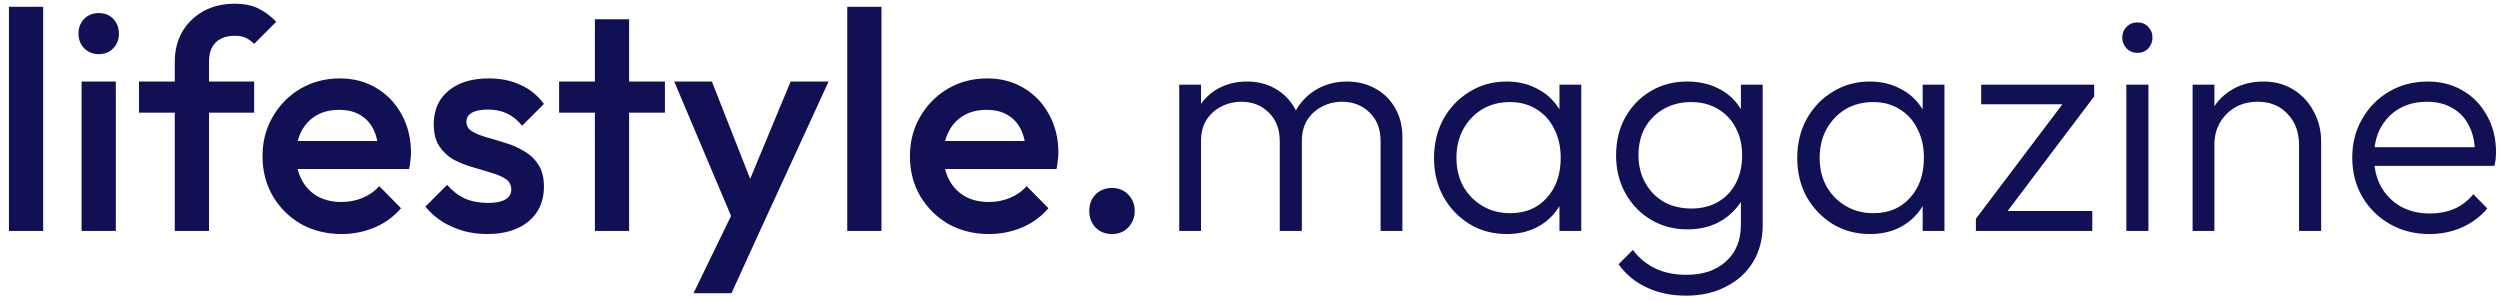 <svg xmlns="http://www.w3.org/2000/svg" fill="none" viewBox="0 0 249 30" height="30" width="249">
<path fill="#111054" d="M0.891 23V0.68H4.301V23H0.891ZM8.127 23V8.12H11.537V23H8.127ZM9.832 5.392C9.253 5.392 8.768 5.196 8.375 4.803C8.003 4.41 7.817 3.925 7.817 3.346C7.817 2.767 8.003 2.282 8.375 1.889C8.768 1.496 9.253 1.3 9.832 1.3C10.431 1.3 10.917 1.496 11.289 1.889C11.661 2.282 11.847 2.767 11.847 3.346C11.847 3.925 11.661 4.41 11.289 4.803C10.917 5.196 10.431 5.392 9.832 5.392ZM17.408 23V6.167C17.408 5.03 17.656 4.028 18.152 3.16C18.668 2.292 19.371 1.61 20.26 1.114C21.169 0.618 22.213 0.37 23.391 0.37C24.3 0.37 25.075 0.525 25.716 0.835C26.356 1.145 26.956 1.589 27.514 2.168L25.313 4.369C25.065 4.121 24.796 3.925 24.507 3.78C24.217 3.635 23.845 3.563 23.391 3.563C22.564 3.563 21.923 3.79 21.469 4.245C21.035 4.679 20.818 5.309 20.818 6.136V23H17.408ZM13.843 11.22V8.12H25.313V11.22H13.843ZM34.021 23.31C32.533 23.31 31.189 22.979 29.991 22.318C28.813 21.636 27.872 20.706 27.17 19.528C26.488 18.35 26.147 17.027 26.147 15.56C26.147 14.093 26.488 12.78 27.17 11.623C27.852 10.445 28.771 9.515 29.929 8.833C31.107 8.151 32.409 7.81 33.835 7.81C35.219 7.81 36.439 8.13 37.493 8.771C38.568 9.412 39.404 10.29 40.004 11.406C40.624 12.522 40.934 13.793 40.934 15.219C40.934 15.467 40.913 15.725 40.872 15.994C40.851 16.242 40.81 16.521 40.748 16.831H28.534V14.041H38.981L37.71 15.157C37.669 14.248 37.493 13.483 37.183 12.863C36.873 12.243 36.428 11.768 35.85 11.437C35.292 11.106 34.599 10.941 33.773 10.941C32.905 10.941 32.151 11.127 31.51 11.499C30.869 11.871 30.373 12.398 30.022 13.08C29.671 13.741 29.495 14.537 29.495 15.467C29.495 16.397 29.681 17.213 30.053 17.916C30.425 18.619 30.952 19.166 31.634 19.559C32.316 19.931 33.101 20.117 33.99 20.117C34.755 20.117 35.457 19.983 36.098 19.714C36.759 19.445 37.317 19.053 37.772 18.536L39.942 20.737C39.218 21.584 38.34 22.225 37.307 22.659C36.273 23.093 35.178 23.31 34.021 23.31ZM48.534 23.31C47.708 23.31 46.912 23.207 46.147 23C45.383 22.773 44.68 22.463 44.039 22.07C43.399 21.657 42.841 21.161 42.365 20.582L44.535 18.412C45.052 19.011 45.641 19.466 46.302 19.776C46.984 20.065 47.749 20.21 48.596 20.21C49.361 20.21 49.94 20.096 50.332 19.869C50.725 19.642 50.921 19.311 50.921 18.877C50.921 18.422 50.735 18.071 50.363 17.823C49.991 17.575 49.506 17.368 48.906 17.203C48.328 17.017 47.708 16.831 47.046 16.645C46.406 16.459 45.786 16.211 45.186 15.901C44.608 15.57 44.132 15.126 43.76 14.568C43.388 14.01 43.202 13.287 43.202 12.398C43.202 11.447 43.419 10.631 43.853 9.949C44.308 9.267 44.938 8.74 45.744 8.368C46.571 7.996 47.553 7.81 48.689 7.81C49.888 7.81 50.942 8.027 51.851 8.461C52.781 8.874 53.556 9.505 54.176 10.352L52.006 12.522C51.572 11.985 51.076 11.582 50.518 11.313C49.96 11.044 49.32 10.91 48.596 10.91C47.914 10.91 47.387 11.013 47.015 11.22C46.643 11.427 46.457 11.726 46.457 12.119C46.457 12.532 46.643 12.853 47.015 13.08C47.387 13.307 47.863 13.504 48.441 13.669C49.041 13.834 49.661 14.02 50.301 14.227C50.963 14.413 51.583 14.682 52.161 15.033C52.761 15.364 53.246 15.818 53.618 16.397C53.99 16.955 54.176 17.689 54.176 18.598C54.176 20.045 53.67 21.192 52.657 22.039C51.645 22.886 50.27 23.31 48.534 23.31ZM59.251 23V1.92H62.661V23H59.251ZM55.686 11.22V8.12H66.226V11.22H55.686ZM73.508 23.155L67.153 8.12H70.904L75.245 19.156H74.159L78.748 8.12H82.529L75.617 23.155H73.508ZM69.076 29.2L73.695 19.683L75.617 23.155L72.858 29.2H69.076ZM84.385 23V0.68H87.795V23H84.385ZM98.503 23.31C97.015 23.31 95.672 22.979 94.473 22.318C93.295 21.636 92.355 20.706 91.652 19.528C90.97 18.35 90.629 17.027 90.629 15.56C90.629 14.093 90.97 12.78 91.652 11.623C92.334 10.445 93.254 9.515 94.411 8.833C95.589 8.151 96.891 7.81 98.317 7.81C99.702 7.81 100.921 8.13 101.975 8.771C103.05 9.412 103.887 10.29 104.486 11.406C105.106 12.522 105.416 13.793 105.416 15.219C105.416 15.467 105.396 15.725 105.354 15.994C105.334 16.242 105.292 16.521 105.23 16.831H93.016V14.041H103.463L102.192 15.157C102.151 14.248 101.975 13.483 101.665 12.863C101.355 12.243 100.911 11.768 100.332 11.437C99.774 11.106 99.082 10.941 98.255 10.941C97.387 10.941 96.633 11.127 95.992 11.499C95.352 11.871 94.856 12.398 94.504 13.08C94.153 13.741 93.977 14.537 93.977 15.467C93.977 16.397 94.163 17.213 94.535 17.916C94.907 18.619 95.434 19.166 96.116 19.559C96.798 19.931 97.584 20.117 98.472 20.117C99.237 20.117 99.94 19.983 100.58 19.714C101.242 19.445 101.8 19.053 102.254 18.536L104.424 20.737C103.701 21.584 102.823 22.225 101.789 22.659C100.756 23.093 99.661 23.31 98.503 23.31ZM110.754 23.31C110.092 23.31 109.545 23.093 109.111 22.659C108.697 22.204 108.491 21.657 108.491 21.016C108.491 20.355 108.697 19.807 109.111 19.373C109.545 18.939 110.092 18.722 110.754 18.722C111.415 18.722 111.952 18.939 112.366 19.373C112.8 19.807 113.017 20.355 113.017 21.016C113.017 21.657 112.8 22.204 112.366 22.659C111.952 23.093 111.415 23.31 110.754 23.31ZM117.451 23V8.43H119.621V23H117.451ZM127.464 23V14.072C127.464 12.873 127.102 11.923 126.379 11.22C125.656 10.497 124.746 10.135 123.651 10.135C122.907 10.135 122.225 10.3 121.605 10.631C121.006 10.941 120.52 11.385 120.148 11.964C119.797 12.543 119.621 13.235 119.621 14.041L118.629 13.638C118.629 12.522 118.877 11.551 119.373 10.724C119.869 9.897 120.53 9.257 121.357 8.802C122.204 8.347 123.155 8.12 124.209 8.12C125.242 8.12 126.162 8.347 126.968 8.802C127.795 9.257 128.446 9.897 128.921 10.724C129.417 11.551 129.665 12.532 129.665 13.669V23H127.464ZM137.508 23V14.072C137.508 12.873 137.146 11.923 136.423 11.22C135.7 10.497 134.78 10.135 133.664 10.135C132.941 10.135 132.269 10.3 131.649 10.631C131.05 10.941 130.564 11.385 130.192 11.964C129.841 12.543 129.665 13.235 129.665 14.041L128.363 13.638C128.425 12.522 128.714 11.551 129.231 10.724C129.768 9.897 130.461 9.257 131.308 8.802C132.176 8.347 133.127 8.12 134.16 8.12C135.193 8.12 136.123 8.347 136.95 8.802C137.797 9.257 138.459 9.897 138.934 10.724C139.43 11.551 139.678 12.532 139.678 13.669V23H137.508ZM150.083 23.31C148.698 23.31 147.458 22.979 146.363 22.318C145.267 21.636 144.399 20.727 143.759 19.59C143.139 18.453 142.829 17.172 142.829 15.746C142.829 14.299 143.139 13.008 143.759 11.871C144.399 10.714 145.267 9.804 146.363 9.143C147.458 8.461 148.688 8.12 150.052 8.12C151.168 8.12 152.16 8.347 153.028 8.802C153.916 9.236 154.629 9.856 155.167 10.662C155.725 11.447 156.066 12.367 156.19 13.421V17.978C156.066 19.032 155.725 19.962 155.167 20.768C154.629 21.574 153.916 22.204 153.028 22.659C152.16 23.093 151.178 23.31 150.083 23.31ZM150.424 21.233C151.932 21.233 153.141 20.727 154.051 19.714C154.981 18.701 155.446 17.368 155.446 15.715C155.446 14.62 155.229 13.659 154.795 12.832C154.381 11.985 153.792 11.334 153.028 10.879C152.284 10.404 151.405 10.166 150.393 10.166C149.359 10.166 148.44 10.404 147.634 10.879C146.848 11.354 146.218 12.016 145.743 12.863C145.288 13.69 145.061 14.64 145.061 15.715C145.061 16.79 145.288 17.74 145.743 18.567C146.218 19.394 146.859 20.045 147.665 20.52C148.471 20.995 149.39 21.233 150.424 21.233ZM155.322 23V19.094L155.756 15.498L155.322 11.995V8.43H157.492V23H155.322ZM167.906 29.448C166.439 29.448 165.127 29.169 163.969 28.611C162.833 28.074 161.913 27.309 161.21 26.317L162.636 24.891C163.215 25.676 163.949 26.286 164.837 26.72C165.726 27.154 166.77 27.371 167.968 27.371C169.622 27.371 170.934 26.927 171.905 26.038C172.897 25.149 173.393 23.94 173.393 22.411V18.784L173.827 15.467L173.393 12.181V8.43H175.563V22.411C175.563 23.816 175.243 25.046 174.602 26.1C173.962 27.154 173.063 27.97 171.905 28.549C170.769 29.148 169.436 29.448 167.906 29.448ZM168.061 22.845C166.718 22.845 165.509 22.525 164.434 21.884C163.36 21.243 162.512 20.365 161.892 19.249C161.272 18.133 160.962 16.872 160.962 15.467C160.962 14.062 161.262 12.811 161.861 11.716C162.481 10.6 163.329 9.722 164.403 9.081C165.478 8.44 166.687 8.12 168.03 8.12C169.167 8.12 170.18 8.337 171.068 8.771C171.978 9.205 172.701 9.825 173.238 10.631C173.796 11.416 174.137 12.346 174.261 13.421V17.544C174.137 18.598 173.796 19.528 173.238 20.334C172.68 21.119 171.957 21.739 171.068 22.194C170.18 22.628 169.177 22.845 168.061 22.845ZM168.464 20.768C169.477 20.768 170.355 20.551 171.099 20.117C171.864 19.683 172.453 19.073 172.866 18.288C173.3 17.482 173.517 16.542 173.517 15.467C173.517 14.413 173.3 13.493 172.866 12.708C172.453 11.923 171.864 11.303 171.099 10.848C170.335 10.393 169.446 10.166 168.433 10.166C167.421 10.166 166.511 10.393 165.705 10.848C164.92 11.303 164.3 11.923 163.845 12.708C163.411 13.493 163.194 14.413 163.194 15.467C163.194 16.5 163.422 17.42 163.876 18.226C164.331 19.032 164.951 19.662 165.736 20.117C166.522 20.551 167.431 20.768 168.464 20.768ZM186.259 23.31C184.875 23.31 183.635 22.979 182.539 22.318C181.444 21.636 180.576 20.727 179.935 19.59C179.315 18.453 179.005 17.172 179.005 15.746C179.005 14.299 179.315 13.008 179.935 11.871C180.576 10.714 181.444 9.804 182.539 9.143C183.635 8.461 184.864 8.12 186.228 8.12C187.344 8.12 188.336 8.347 189.204 8.802C190.093 9.236 190.806 9.856 191.343 10.662C191.901 11.447 192.242 12.367 192.366 13.421V17.978C192.242 19.032 191.901 19.962 191.343 20.768C190.806 21.574 190.093 22.204 189.204 22.659C188.336 23.093 187.355 23.31 186.259 23.31ZM186.6 21.233C188.109 21.233 189.318 20.727 190.227 19.714C191.157 18.701 191.622 17.368 191.622 15.715C191.622 14.62 191.405 13.659 190.971 12.832C190.558 11.985 189.969 11.334 189.204 10.879C188.46 10.404 187.582 10.166 186.569 10.166C185.536 10.166 184.616 10.404 183.81 10.879C183.025 11.354 182.395 12.016 181.919 12.863C181.465 13.69 181.237 14.64 181.237 15.715C181.237 16.79 181.465 17.74 181.919 18.567C182.395 19.394 183.035 20.045 183.841 20.52C184.647 20.995 185.567 21.233 186.6 21.233ZM191.498 23V19.094L191.932 15.498L191.498 11.995V8.43H193.668V23H191.498ZM196.798 21.791L206.005 9.608H208.578L199.371 21.791H196.798ZM196.798 23V21.791L198.689 21.016H208.392V23H196.798ZM197.325 10.383V8.43H208.578V9.608L206.532 10.383H197.325ZM211.783 23V8.43H213.984V23H211.783ZM212.868 5.268C212.455 5.268 212.103 5.123 211.814 4.834C211.525 4.524 211.38 4.162 211.38 3.749C211.38 3.315 211.525 2.953 211.814 2.664C212.103 2.375 212.455 2.23 212.868 2.23C213.323 2.23 213.684 2.375 213.953 2.664C214.242 2.953 214.387 3.315 214.387 3.749C214.387 4.162 214.242 4.524 213.953 4.834C213.684 5.123 213.323 5.268 212.868 5.268ZM228.985 23V14.444C228.985 13.163 228.602 12.129 227.838 11.344C227.094 10.538 226.102 10.135 224.862 10.135C224.014 10.135 223.27 10.321 222.63 10.693C221.989 11.065 221.483 11.571 221.111 12.212C220.739 12.853 220.553 13.586 220.553 14.413L219.561 13.855C219.561 12.76 219.819 11.778 220.336 10.91C220.852 10.042 221.545 9.36 222.413 8.864C223.301 8.368 224.314 8.12 225.451 8.12C226.567 8.12 227.559 8.389 228.427 8.926C229.295 9.463 229.966 10.187 230.442 11.096C230.938 12.005 231.186 12.997 231.186 14.072V23H228.985ZM218.383 23V8.43H220.553V23H218.383ZM241.972 23.31C240.505 23.31 239.192 22.979 238.035 22.318C236.878 21.657 235.958 20.747 235.276 19.59C234.615 18.433 234.284 17.131 234.284 15.684C234.284 14.258 234.615 12.977 235.276 11.84C235.937 10.683 236.836 9.773 237.973 9.112C239.11 8.451 240.381 8.12 241.786 8.12C243.109 8.12 244.276 8.42 245.289 9.019C246.322 9.618 247.128 10.455 247.707 11.53C248.306 12.584 248.606 13.803 248.606 15.188C248.606 15.353 248.596 15.55 248.575 15.777C248.554 15.984 248.513 16.232 248.451 16.521H235.834V14.661H247.273L246.498 15.343C246.519 14.268 246.333 13.349 245.94 12.584C245.568 11.799 245.02 11.199 244.297 10.786C243.594 10.352 242.737 10.135 241.724 10.135C240.67 10.135 239.75 10.362 238.965 10.817C238.18 11.272 237.56 11.912 237.105 12.739C236.671 13.545 236.454 14.506 236.454 15.622C236.454 16.738 236.681 17.72 237.136 18.567C237.611 19.414 238.262 20.076 239.089 20.551C239.936 21.026 240.908 21.264 242.003 21.264C242.892 21.264 243.708 21.109 244.452 20.799C245.196 20.468 245.826 19.983 246.343 19.342L247.738 20.768C247.056 21.574 246.209 22.204 245.196 22.659C244.204 23.093 243.129 23.31 241.972 23.31Z"></path>
</svg>
